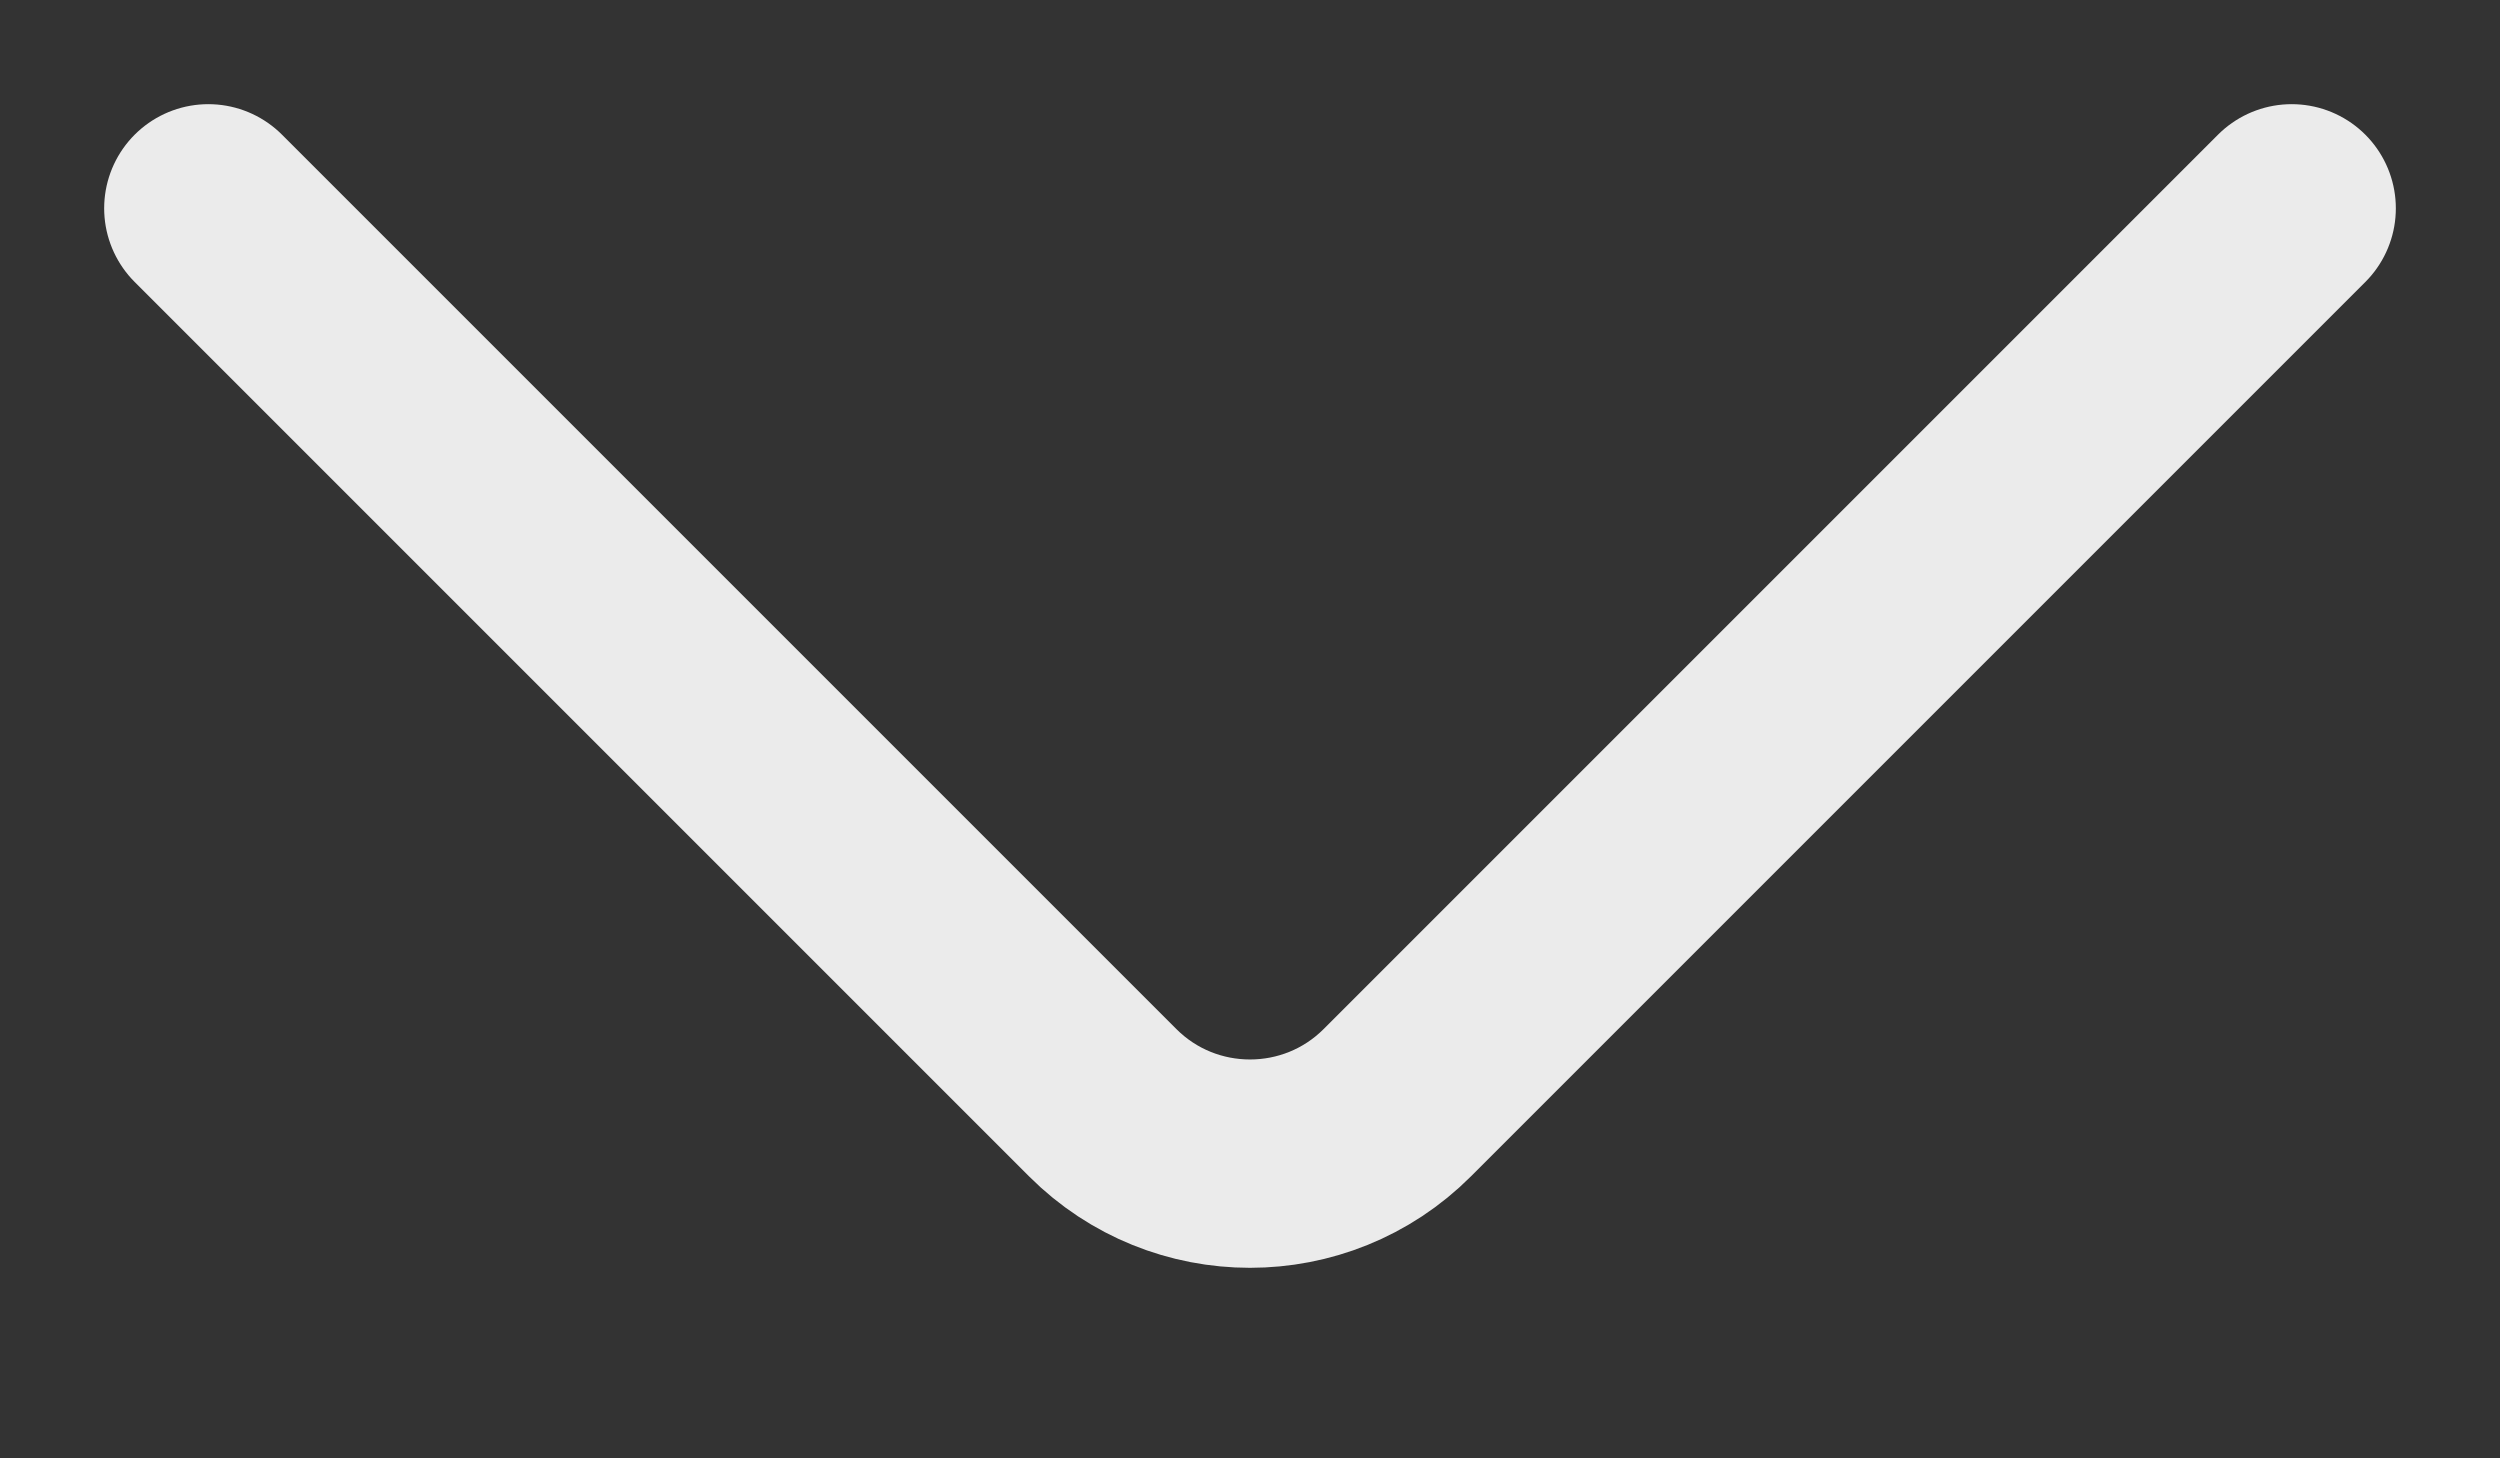 <svg width="12" height="7" viewBox="0 0 12 7" fill="none" xmlns="http://www.w3.org/2000/svg">
<rect x="0" y="0" width="12" height="7" fill="#333333" stroke="none"/>
<path d="M1 1L5.293 5.293C5.683 5.683 6.317 5.683 6.707 5.293L11 1" stroke="white" stroke-opacity="0.9" stroke-linecap="round"/>
</svg>
